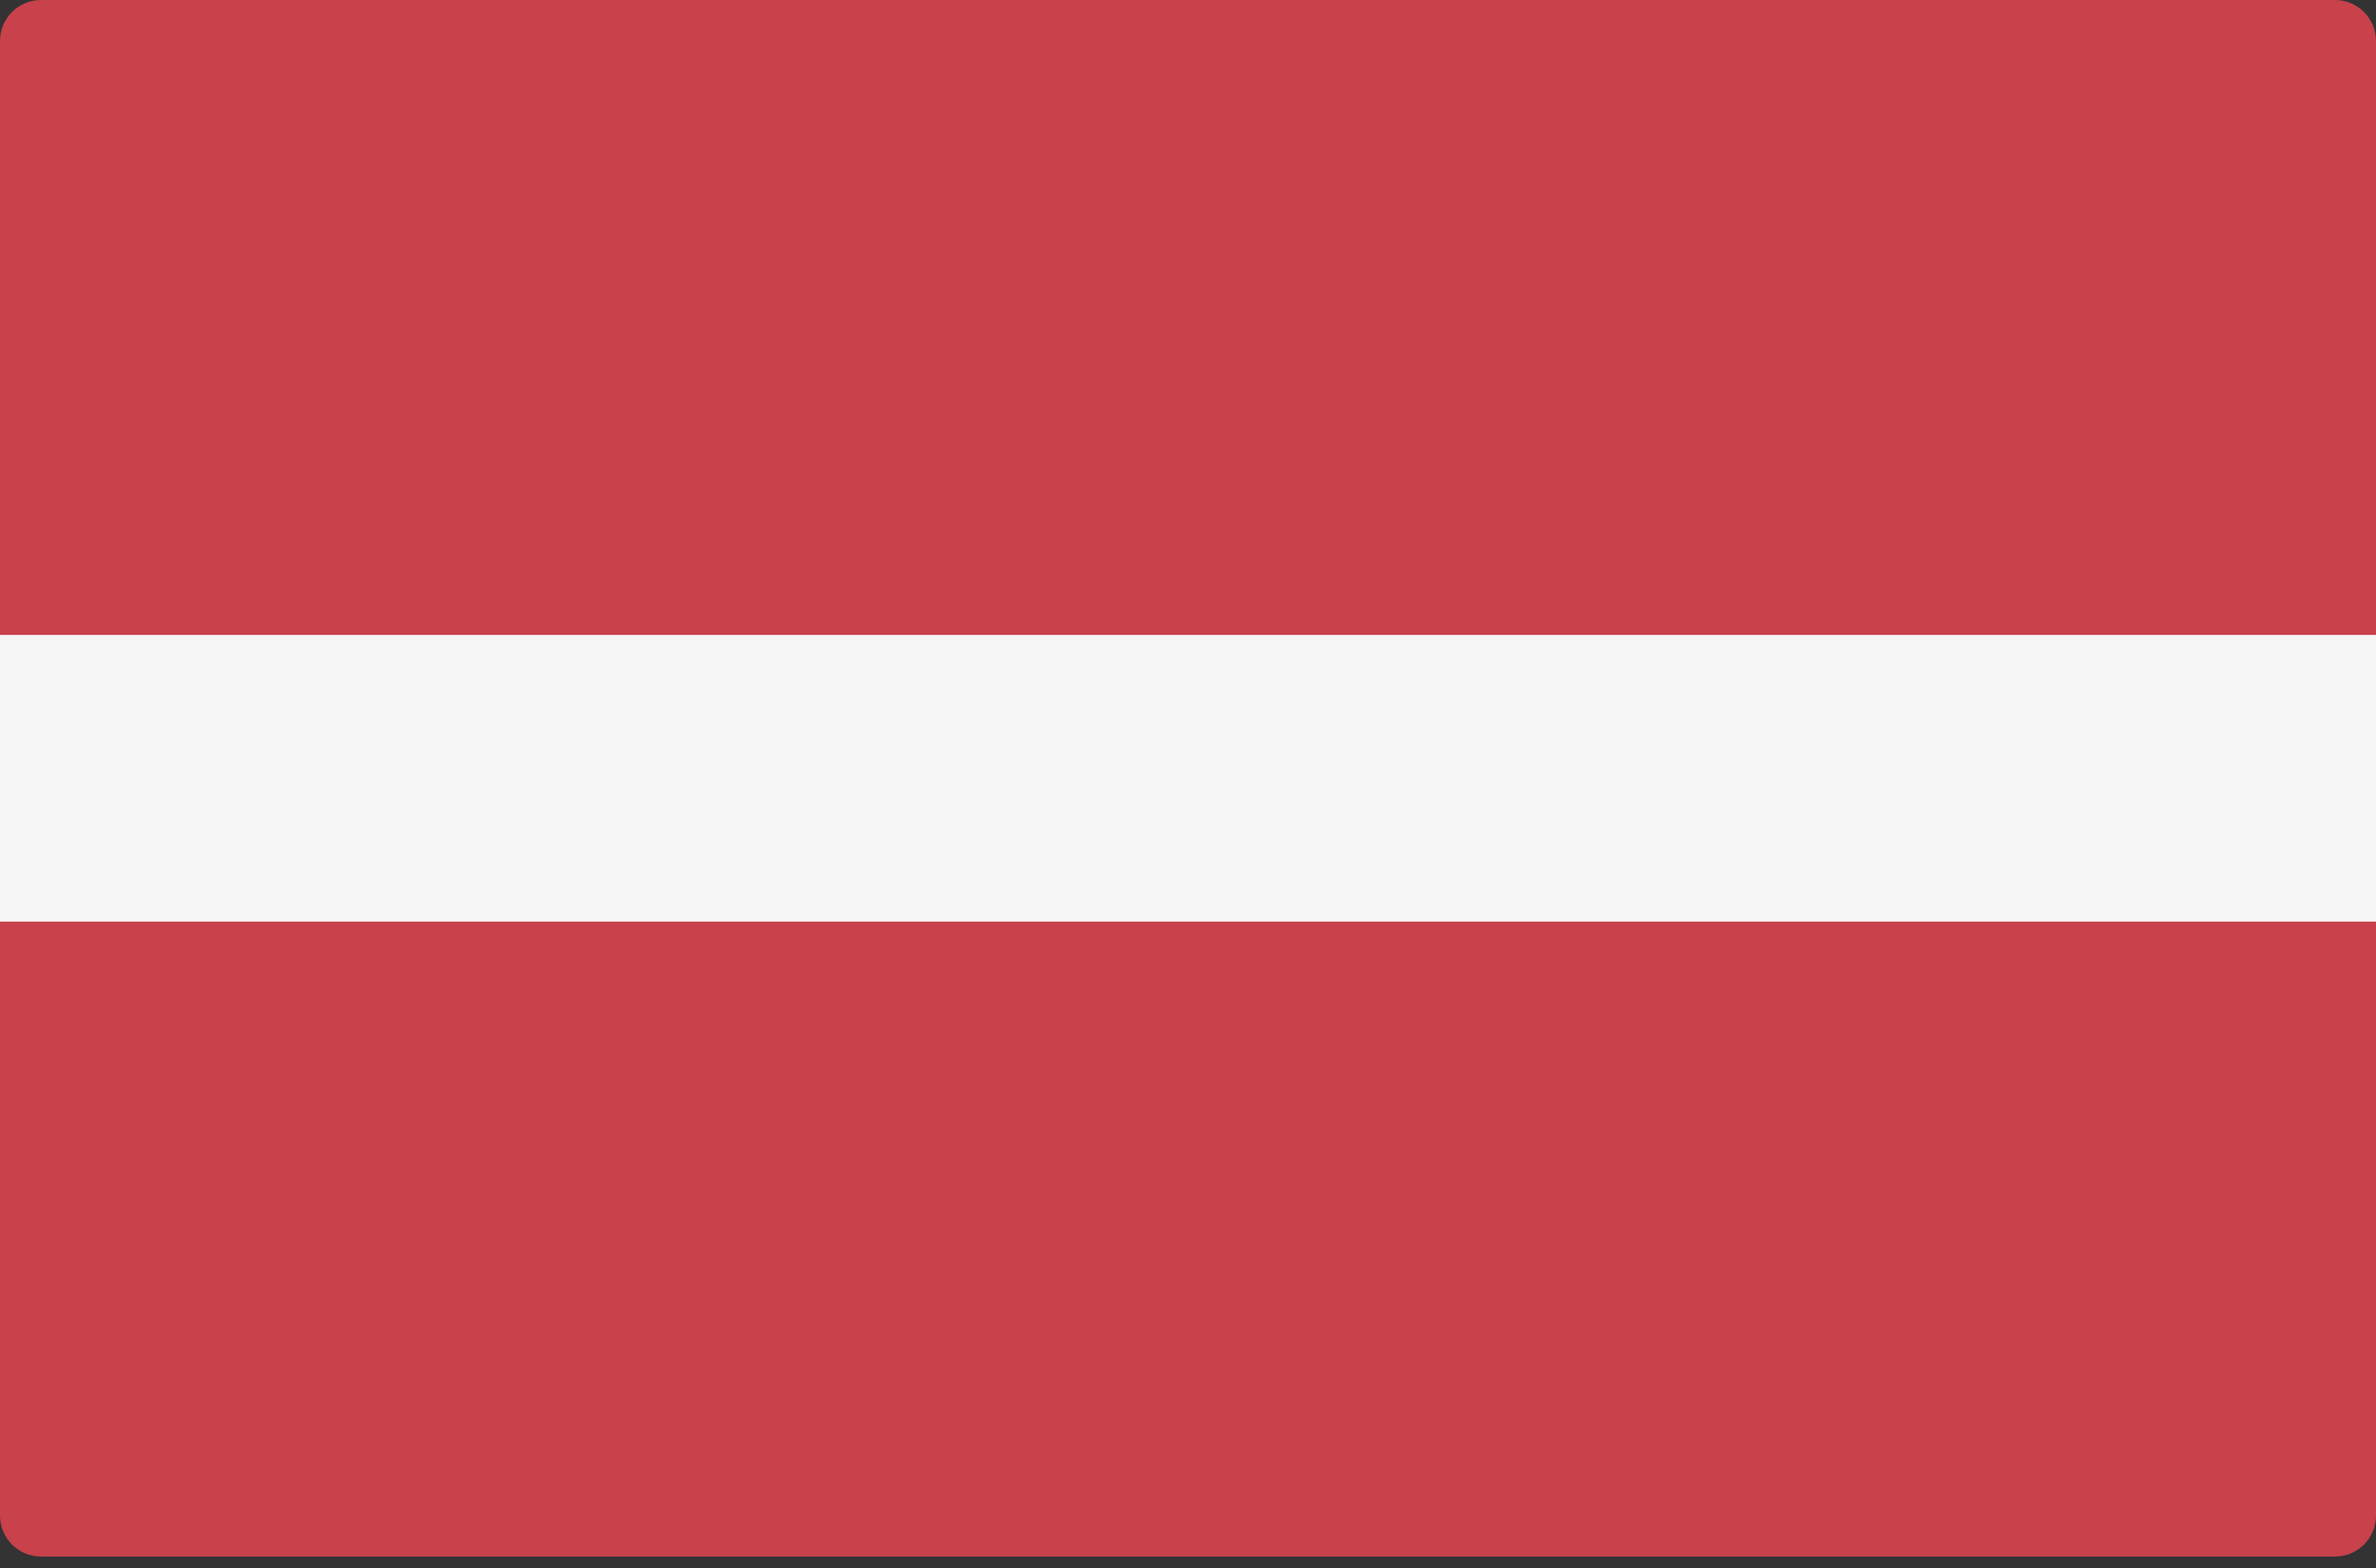 <svg width="50" height="33" viewBox="0 0 50 33" fill="none" xmlns="http://www.w3.org/2000/svg">
<rect x="0" y="0" width="50" height="33" fill="#333333" stroke="none"/>
<g clip-path="url(#clip0_307_9)">
<path d="M49.138 32.759H0.862C0.386 32.759 0 32.373 0 31.896V0.862C0 0.386 0.386 0 0.862 0H49.138C49.614 0 50 0.386 50 0.862V31.896C50 32.373 49.614 32.759 49.138 32.759Z" fill="#C8414B"/>
<path d="M50 13.362H0V19.396H50V13.362Z" fill="#F5F5F5"/>
</g>
<defs>
<clipPath id="clip0_307_9">
<rect width="50" height="33" fill="white"/>
</clipPath>
</defs>
</svg>
